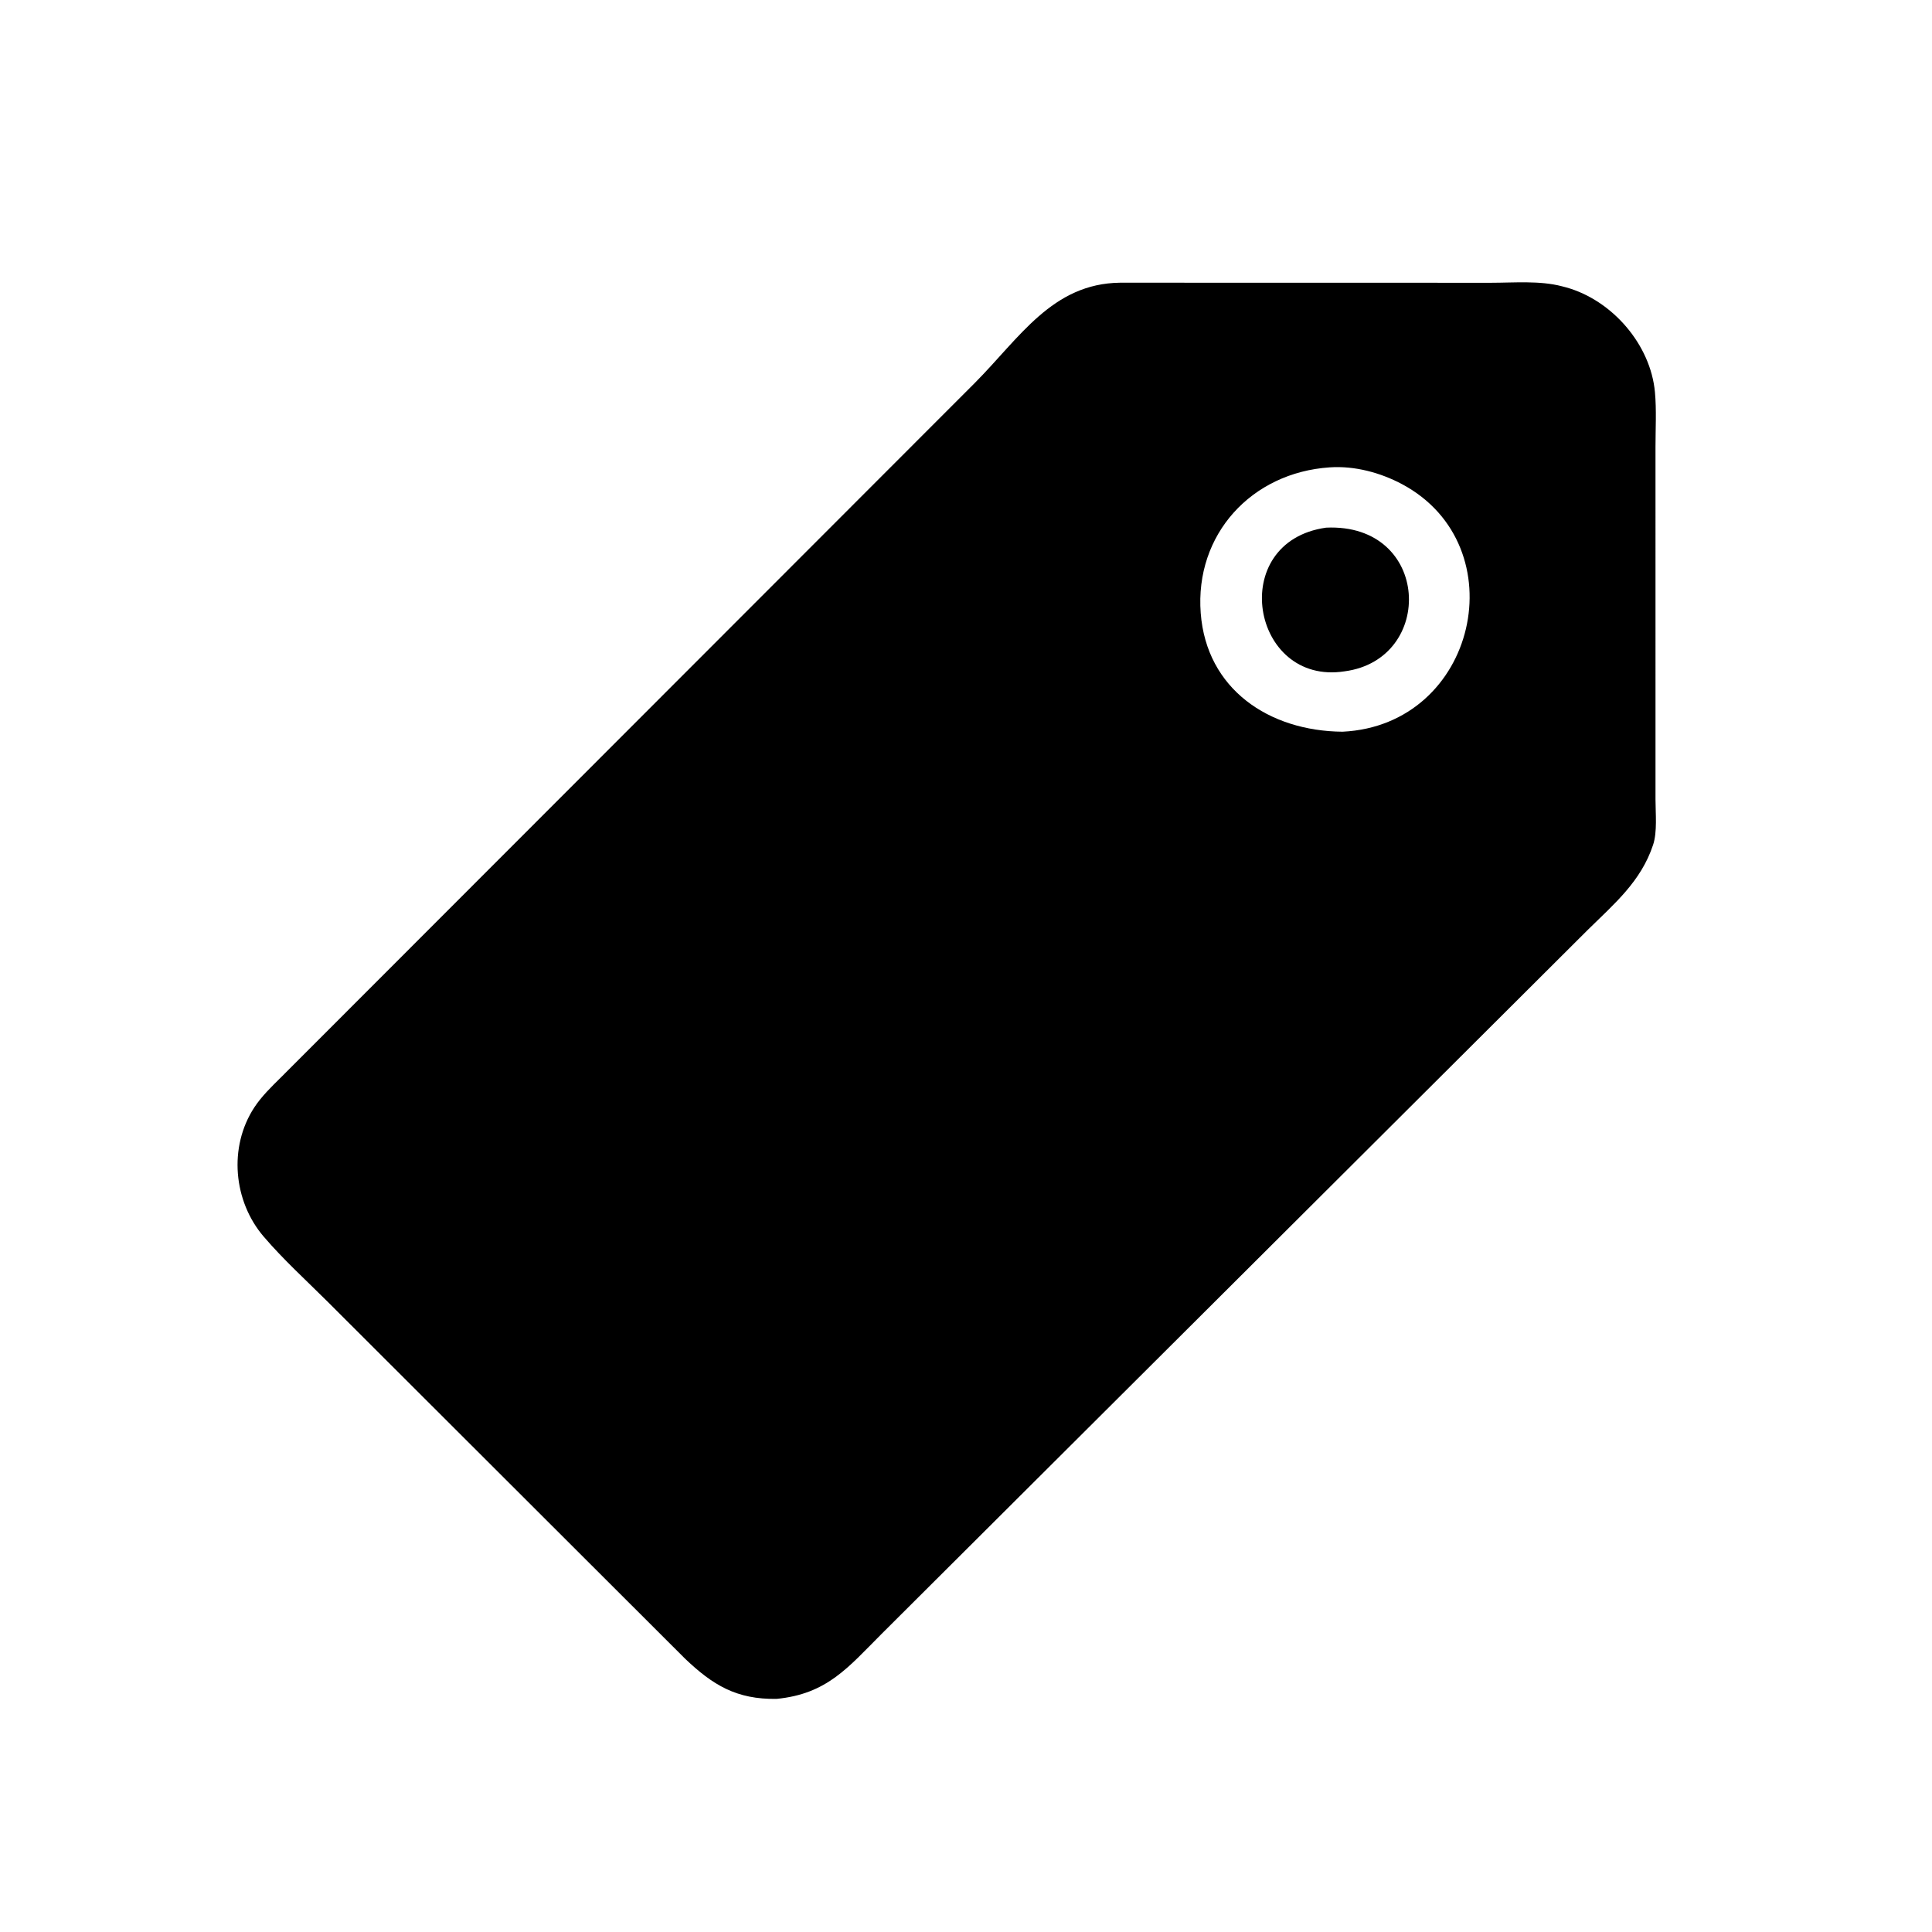 <svg version="1.1" xmlns="http://www.w3.org/2000/svg" style="display: block;" viewBox="0 0 2048 2048" width="640" height="640">
<path transform="translate(0,0)" fill="rgb(0,0,0)" d="M 823.156 1800.89 C 780.722 1801.55 755.591 1786.28 726.102 1758.17 L 347.579 1380.13 C 324.797 1357.45 300.382 1335.24 279.481 1310.81 C 247.371 1273.28 242.093 1215.96 269.515 1174 C 277.218 1162.22 287.789 1151.96 297.775 1142.11 L 1033.26 406.024 C 1080.84 358.193 1115.4 300.564 1187.26 299.676 L 1580.56 299.756 C 1604.8 299.755 1632.19 297.277 1655.71 303.465 L 1660.41 304.702 C 1708.82 318.255 1749.69 365.013 1754.31 415.738 C 1756.05 434.76 1754.88 454.739 1754.89 473.885 L 1754.9 847.467 C 1754.89 862.102 1756.93 881.719 1752.35 895.562 C 1739.51 934.419 1711.23 958.03 1682.99 985.827 L 934.317 1732.22 C 898.985 1767.58 876.658 1795.71 823.156 1800.89 z M 1409.57 495.419 C 1326.69 500.953 1266.47 566.414 1272.81 649.931 C 1278.94 730.583 1345.22 774.997 1423.13 775.64 C 1565.88 768.75 1608.07 578.849 1486.7 513.489 C 1463.53 501.014 1436.02 493.621 1409.57 495.419 z"/>
<path transform="translate(0,0)" fill="rgb(0,0,0)" d="M 1425.25 711.64 C 1326.37 727.05 1299.72 574.288 1405.72 559.335 C 1516.58 554.292 1521.81 698.964 1425.25 711.64 z"/>
</svg>